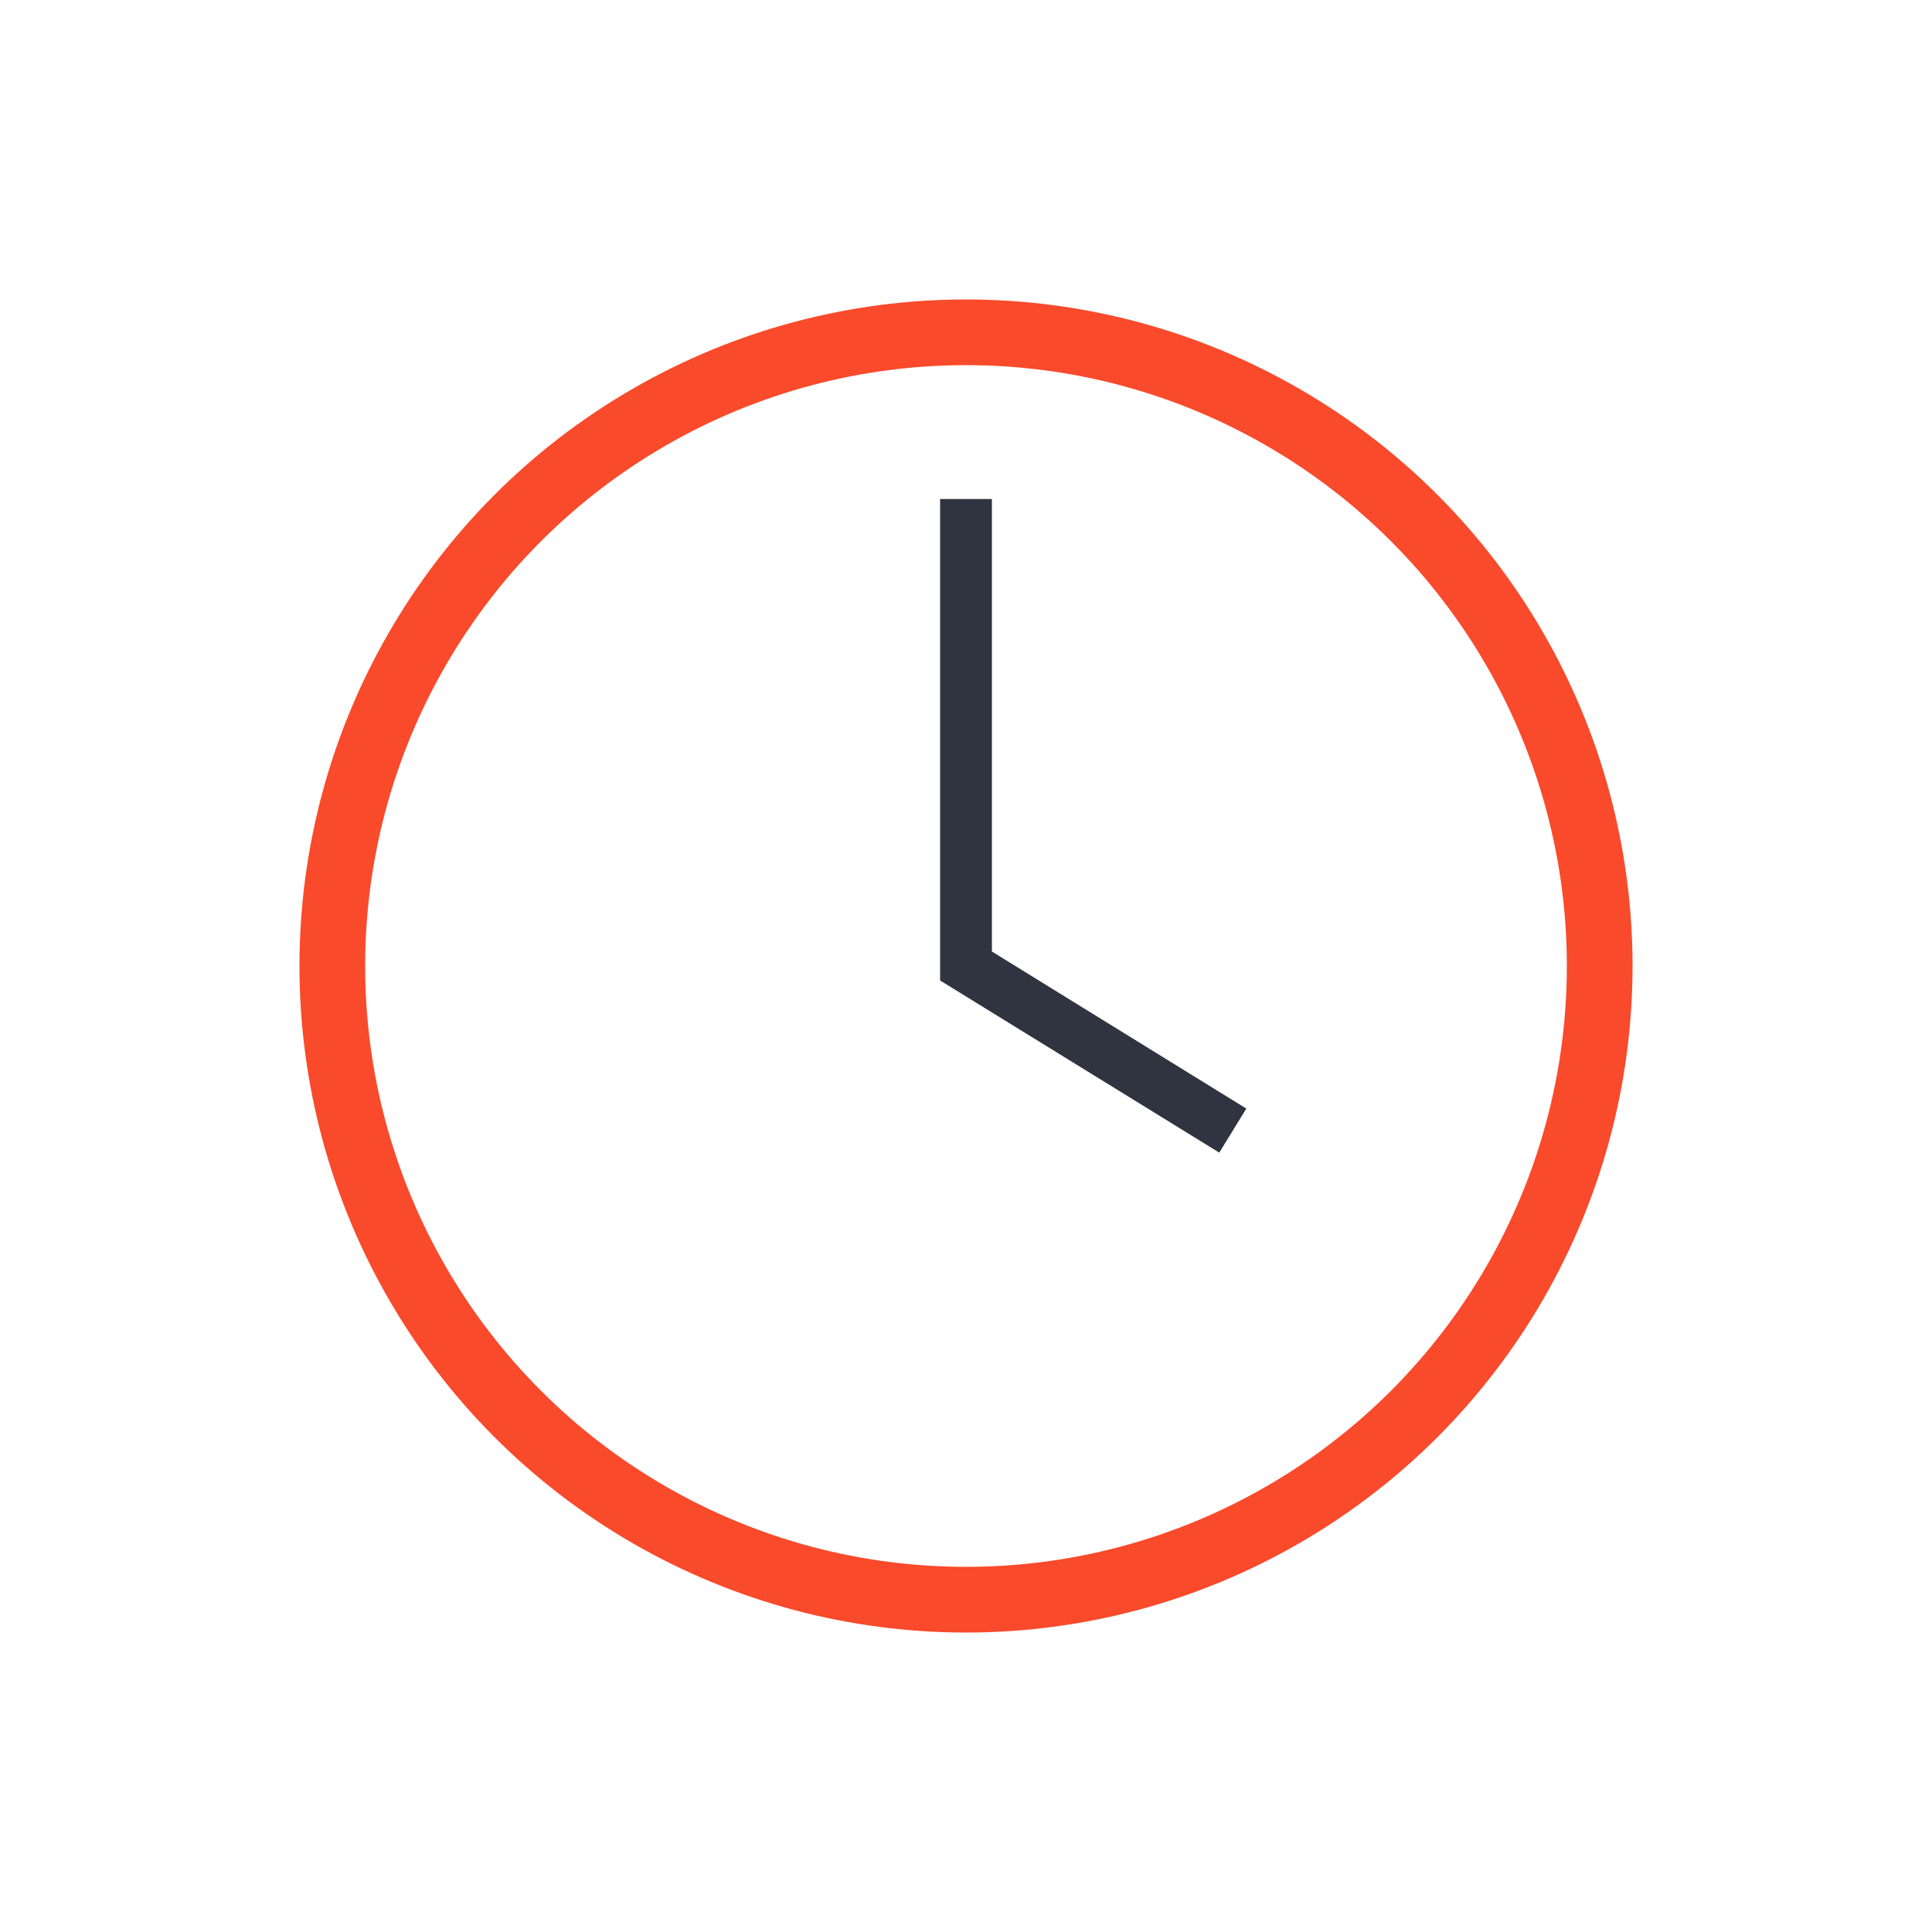 <svg xmlns="http://www.w3.org/2000/svg" xmlns:xlink="http://www.w3.org/1999/xlink" id="Layer_1" x="0px" y="0px" viewBox="0 0 1000 1000" style="enable-background:new 0 0 1000 1000;" xml:space="preserve"><style type="text/css">	.st0{fill:none;stroke:#F94A2B;stroke-width:34;stroke-miterlimit:10;}	.st1{fill:#303440;}</style><circle class="st0" cx="500" cy="500" r="328"></circle><polygon class="st1" points="631.1,596.6 486.6,507.5 486.6,258.3 513.4,258.3 513.4,492.5 645.1,573.8 "></polygon></svg>